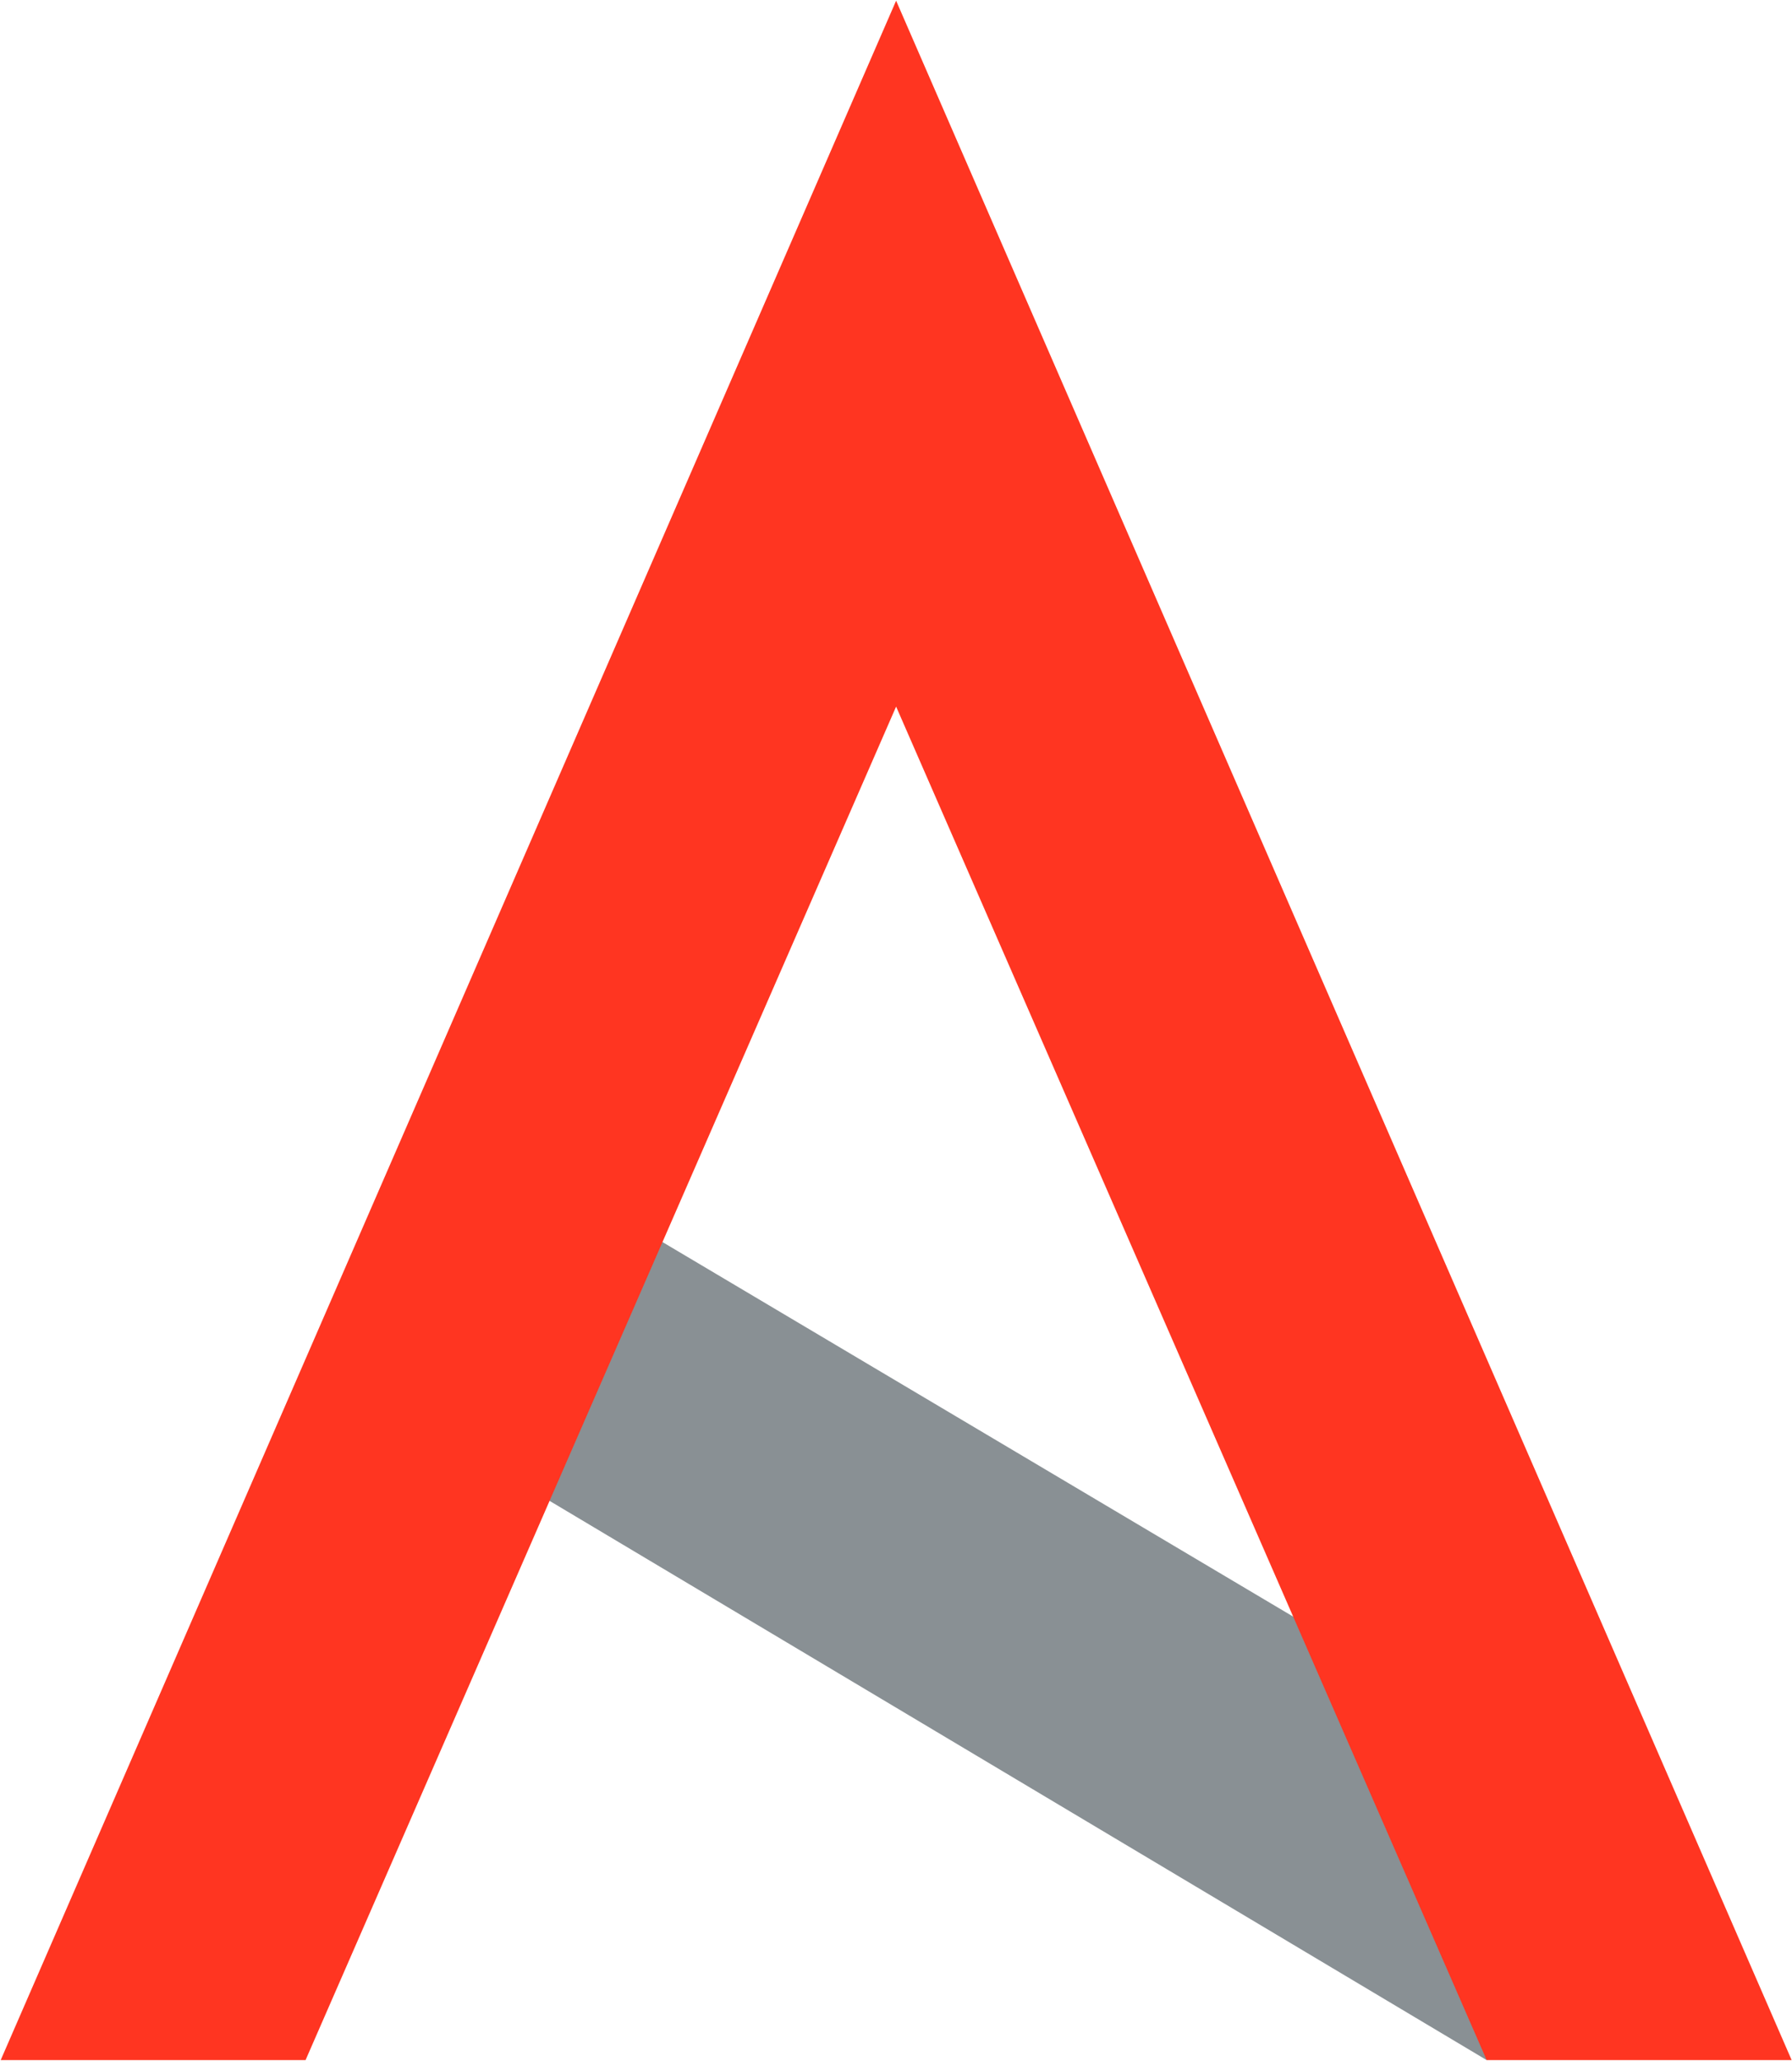 <svg version="1.2" xmlns="http://www.w3.org/2000/svg" viewBox="0 0 1550 1782" width="1550" height="1782"><style>.a{fill:#899094}.b{fill:#ff3521}</style><path class="a" d="m1285.9 1781.1l-13.2-291.9-805.9-478.4-188.6 169.2z"/><path class="b" d="m775.1 0.6l-774.5 1780.5h263.7l510.8-1170.2 510.8 1170.2h263.8z"/></svg>